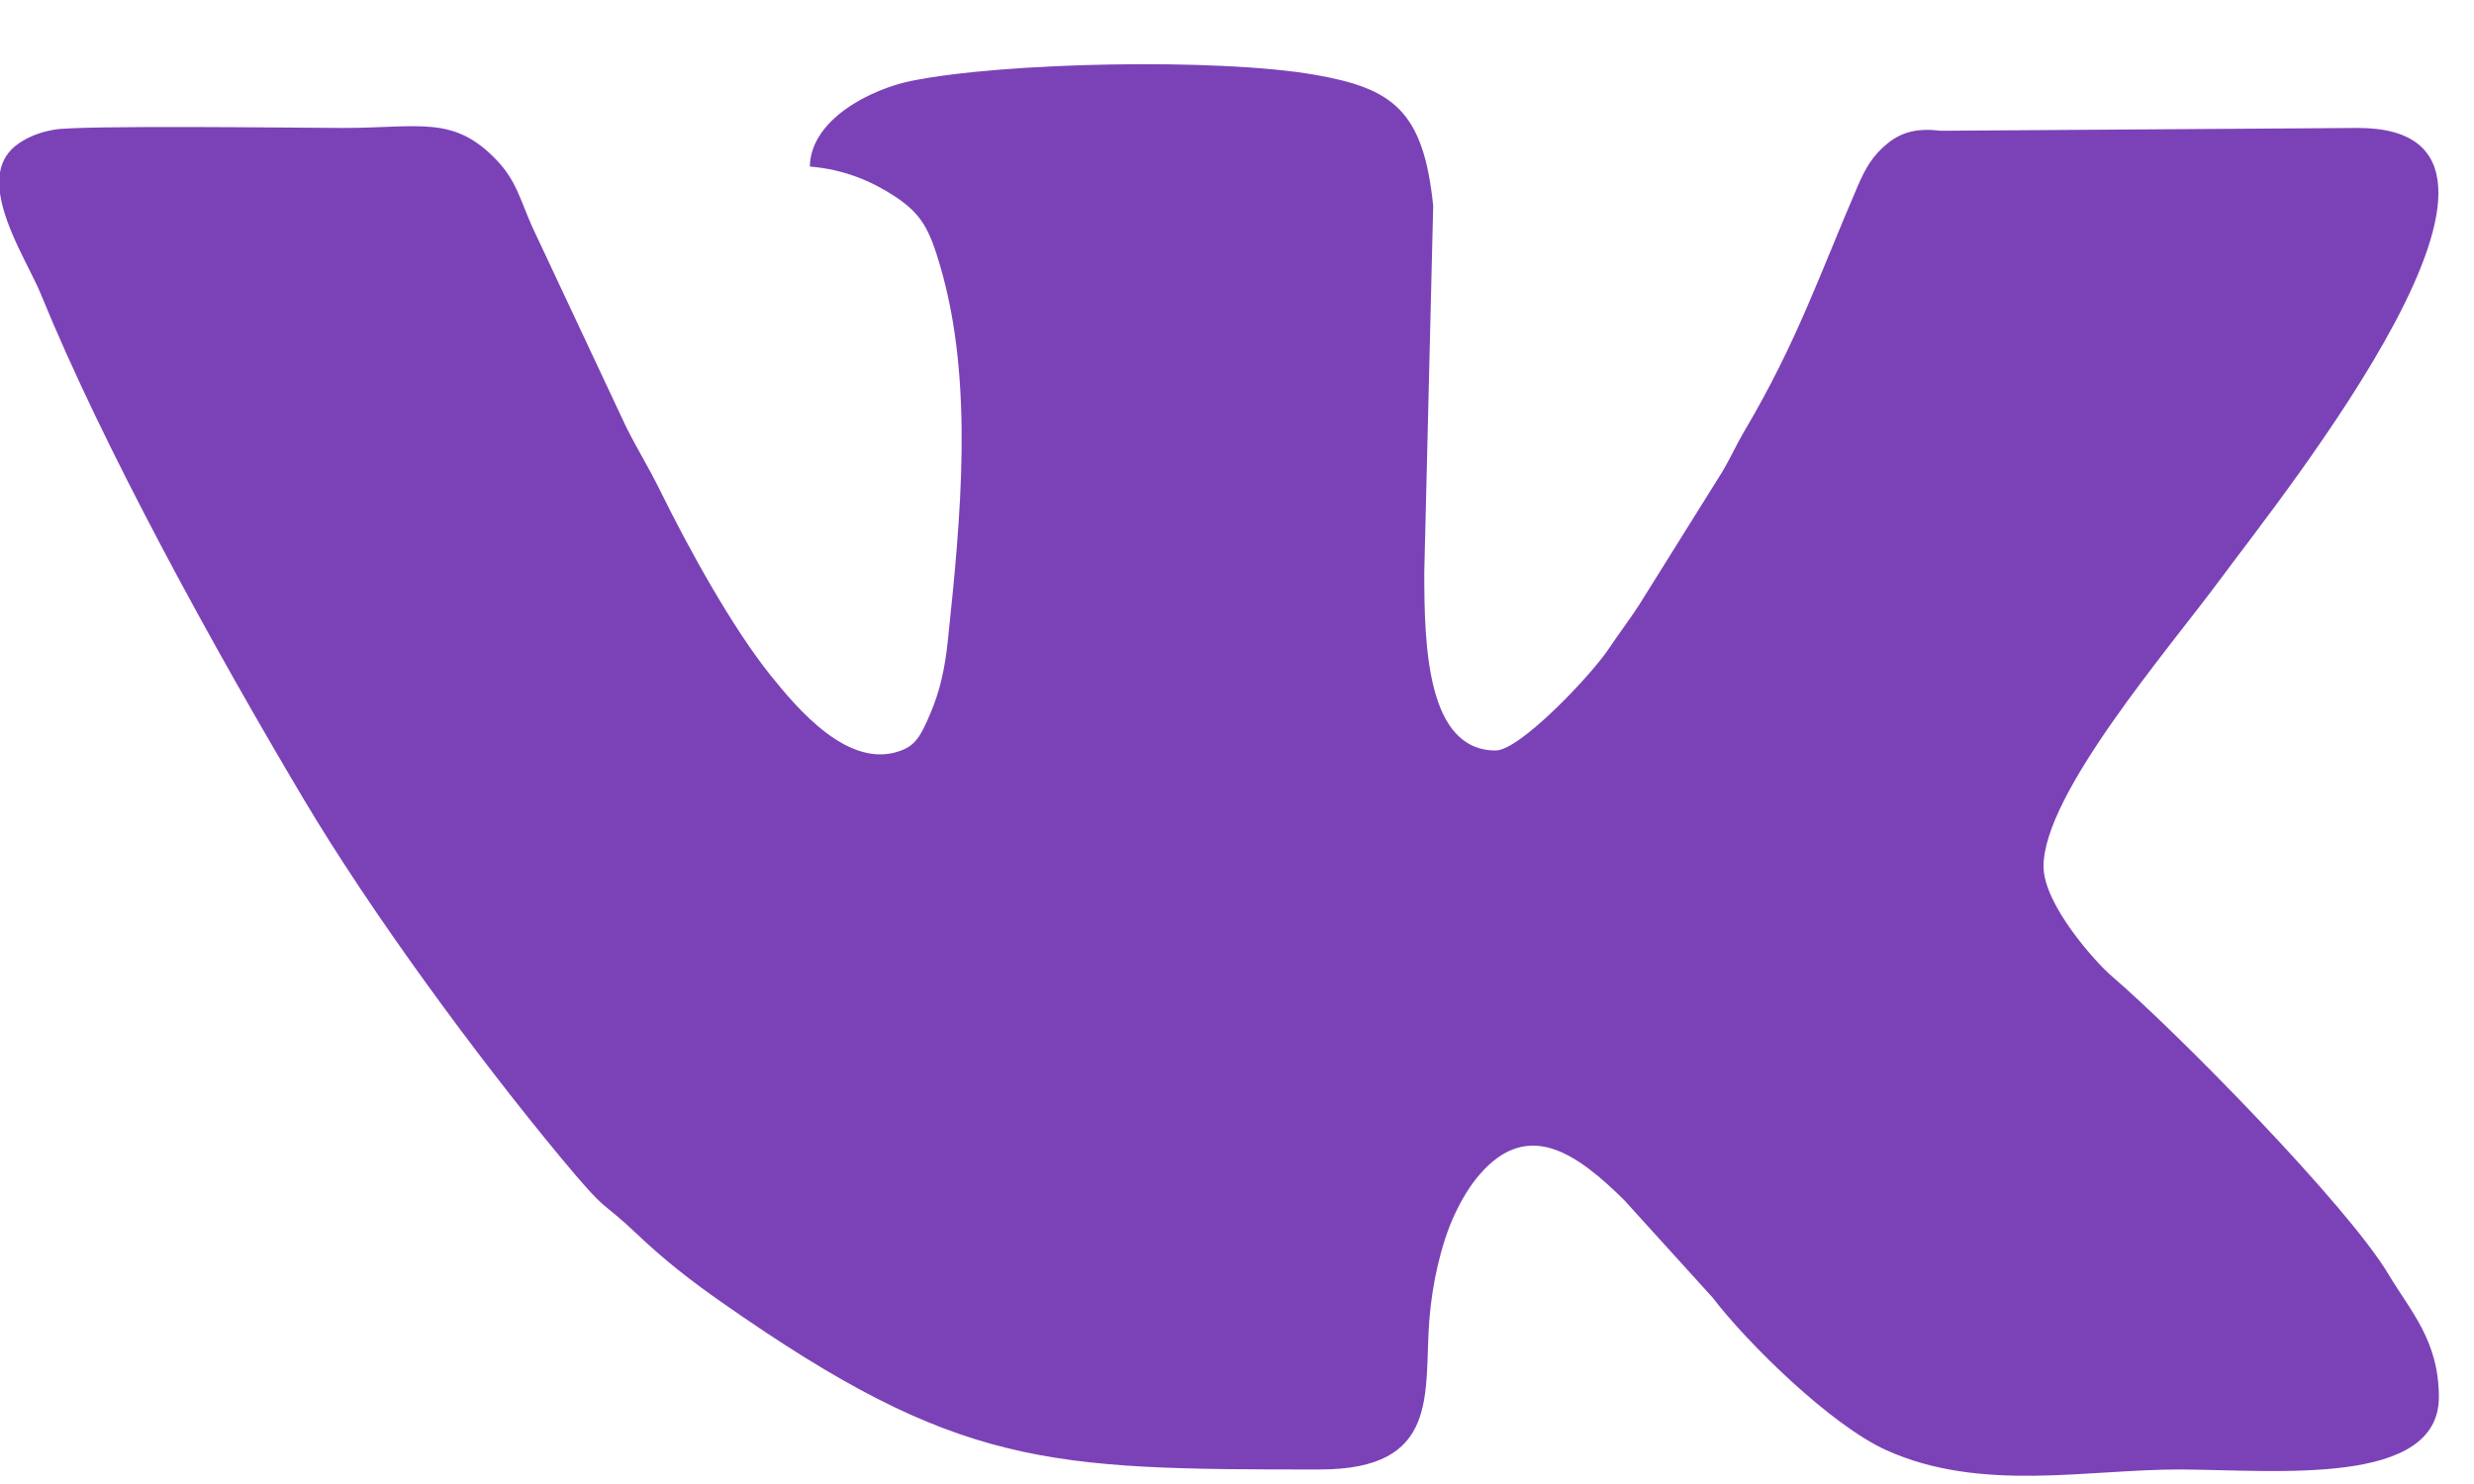 <svg width="30" height="18" viewBox="0 0 30 18" fill="none" xmlns="http://www.w3.org/2000/svg">
<path fill-rule="evenodd" clip-rule="evenodd" d="M9.82 2.02C10.236 2.055 10.566 2.195 10.85 2.381C11.183 2.6 11.273 2.792 11.401 3.227C11.816 4.64 11.646 6.312 11.495 7.757C11.459 8.101 11.402 8.371 11.282 8.653C11.162 8.938 11.096 9.041 10.92 9.106C10.29 9.339 9.668 8.595 9.339 8.185C8.878 7.609 8.355 6.662 8.01 5.961C7.859 5.654 7.73 5.455 7.585 5.162L6.45 2.743C6.305 2.412 6.258 2.19 6.024 1.944C5.5 1.393 5.091 1.552 4.159 1.552C3.702 1.552 0.979 1.515 0.656 1.573C0.479 1.605 0.354 1.656 0.237 1.733C0.096 1.826 0.024 1.949 0 2.091V2.346C0.06 2.774 0.377 3.276 0.495 3.567C1.26 5.442 2.6 7.873 3.686 9.699C4.509 11.084 5.783 12.814 6.798 14.038C7.399 14.762 7.256 14.524 7.726 14.97C8.057 15.284 8.374 15.532 8.756 15.799C11.623 17.807 12.694 17.824 16 17.824C17.473 17.824 17.264 16.9 17.332 16.013C17.366 15.568 17.475 15.088 17.635 14.74C17.721 14.555 17.824 14.38 17.949 14.238C18.545 13.556 19.145 14.017 19.691 14.552L20.77 15.742C21.191 16.294 22.204 17.288 22.874 17.59C24.028 18.11 25.324 17.818 26.455 17.824C27.595 17.83 29.574 18.035 29.574 16.946C29.574 16.26 29.228 15.901 28.964 15.458C28.464 14.619 26.397 12.516 25.605 11.838C25.415 11.675 24.78 10.972 24.78 10.508C24.78 9.627 26.298 7.875 26.934 7.012C27.661 6.024 31.273 1.552 28.592 1.552L23.534 1.586C23.266 1.554 23.072 1.591 22.887 1.741C22.708 1.887 22.62 2.041 22.528 2.255C22.066 3.326 21.793 4.141 21.166 5.206C21.049 5.403 20.996 5.535 20.878 5.733L19.87 7.347C19.75 7.531 19.64 7.671 19.513 7.862C19.294 8.192 18.43 9.103 18.137 9.103C17.302 9.103 17.27 7.832 17.271 6.937L17.379 2.496C17.261 1.34 16.889 1.072 15.944 0.907C14.768 0.702 12.162 0.754 11.048 0.982C10.568 1.08 9.832 1.442 9.82 2.02Z" fill="#7B42B7"/>
</svg>
